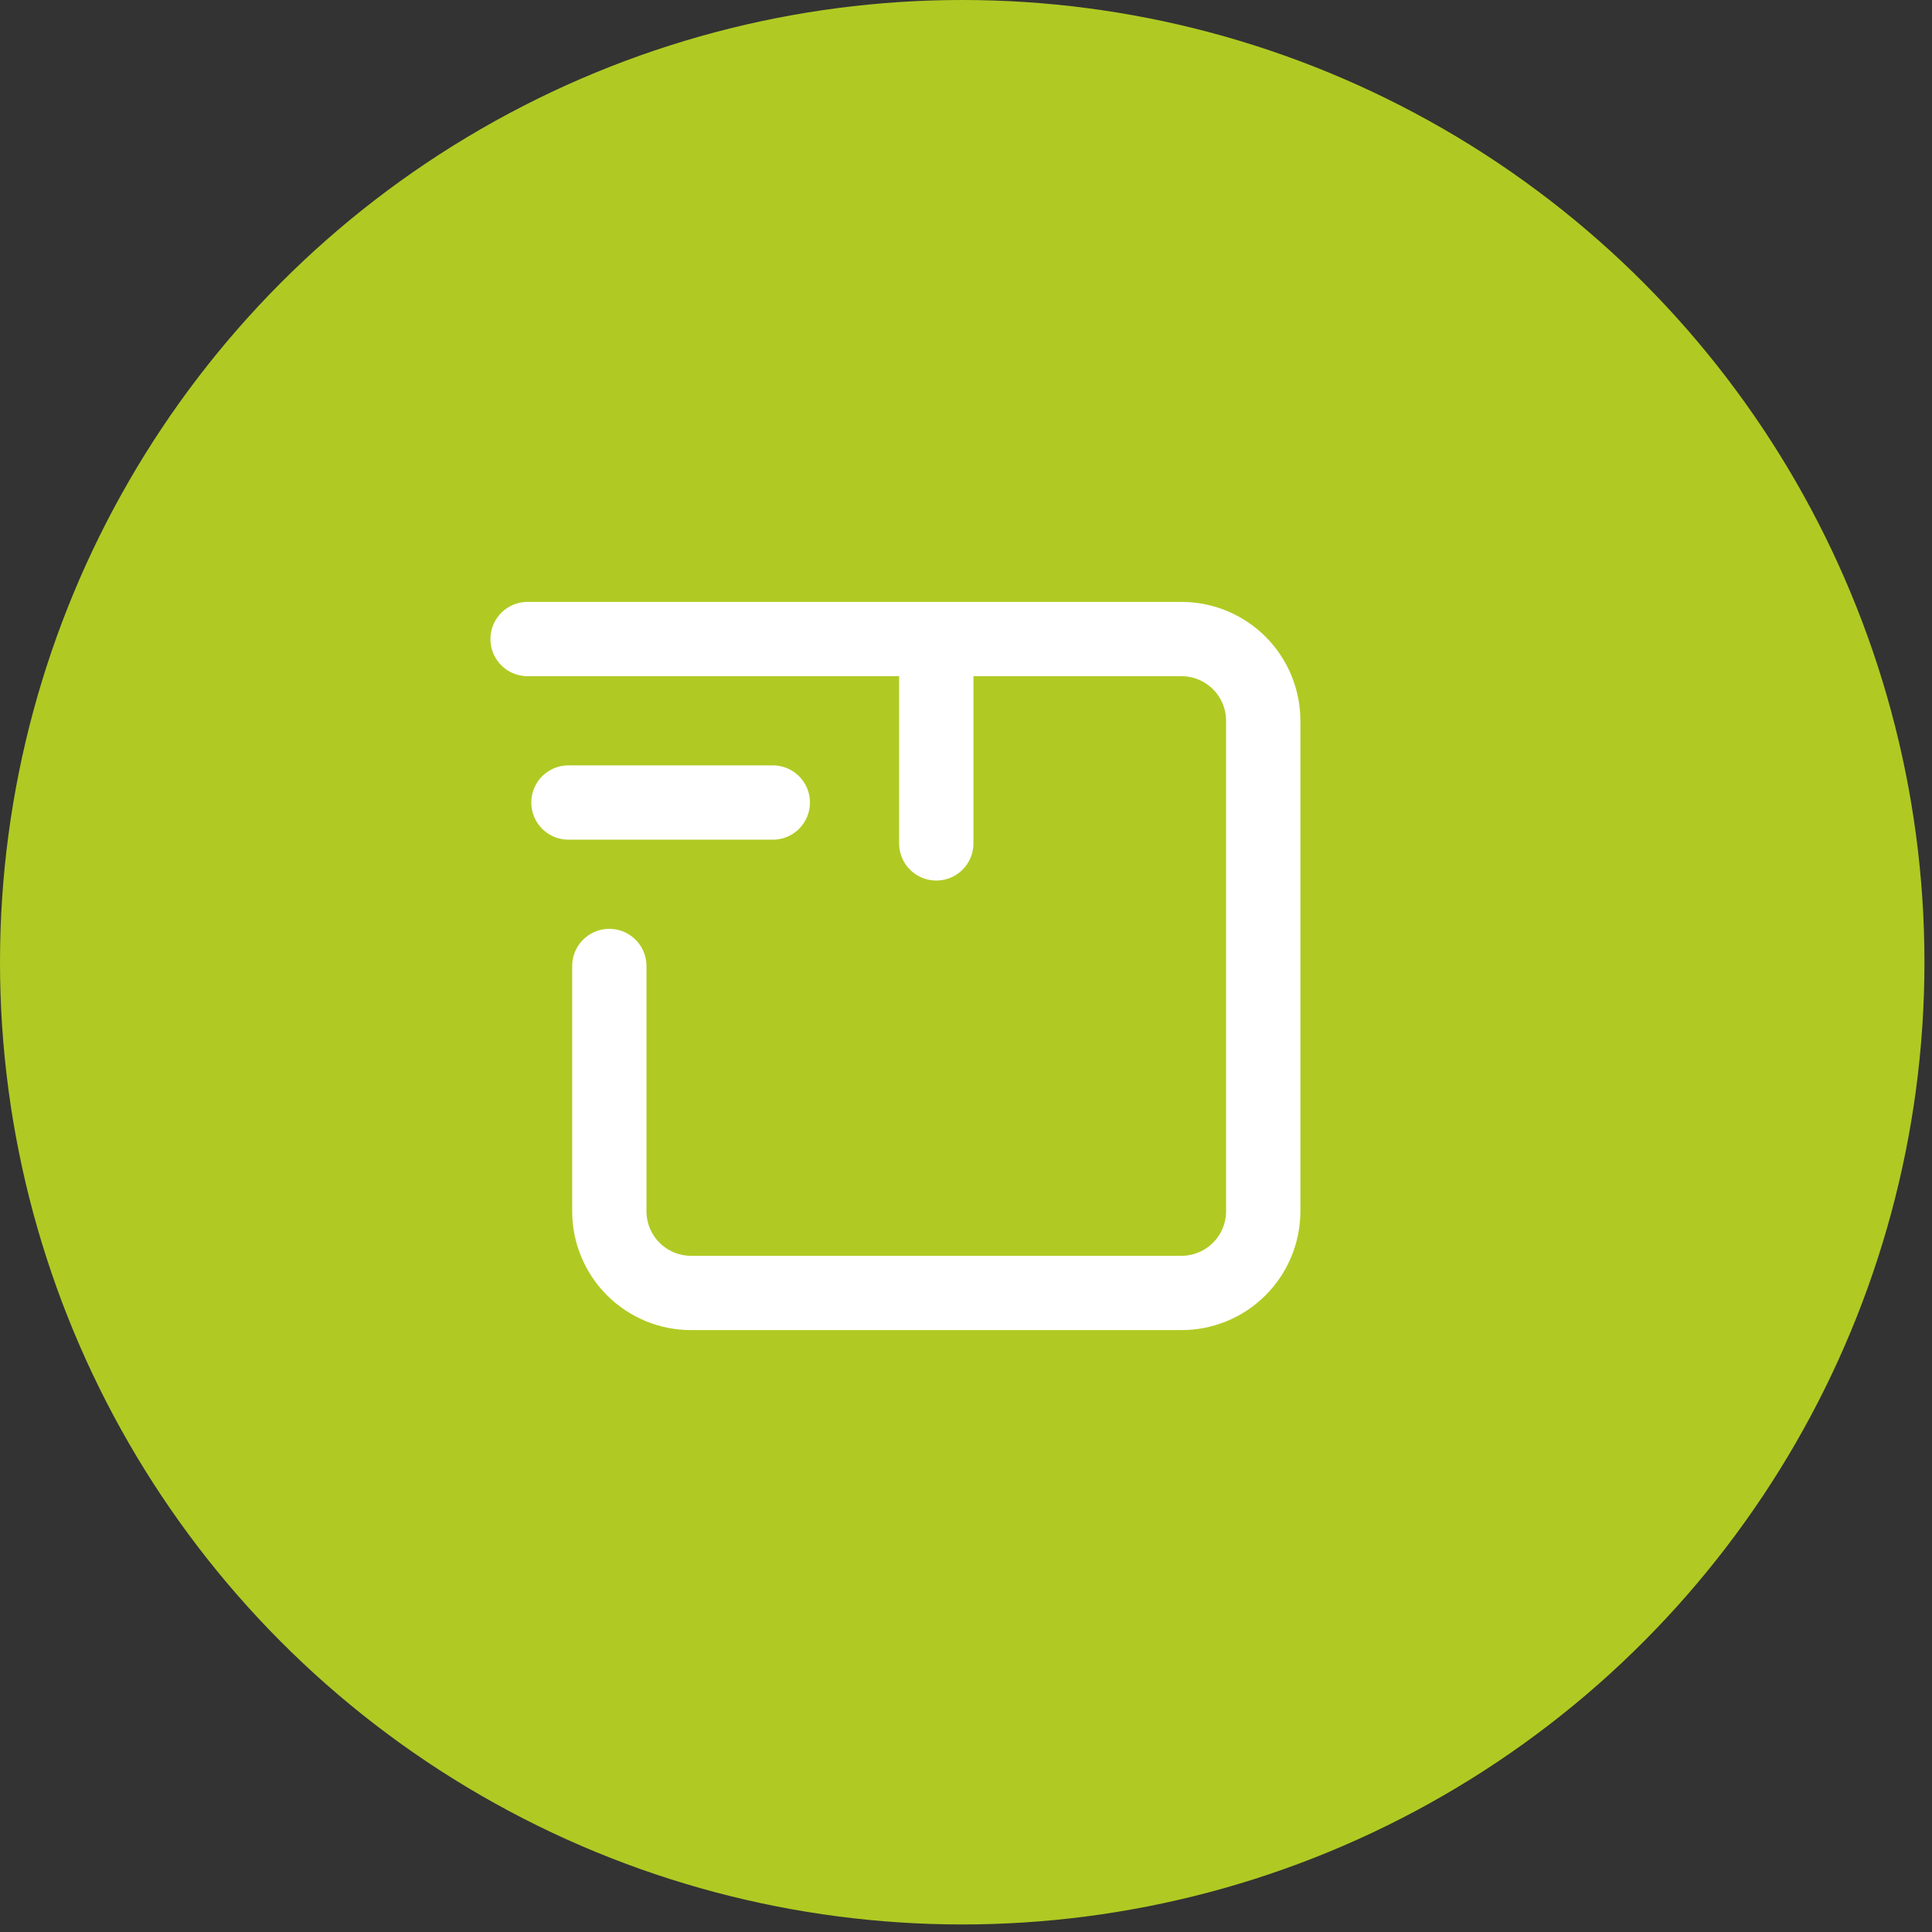 <?xml version="1.0" encoding="UTF-8"?> <svg xmlns="http://www.w3.org/2000/svg" width="65" height="65" viewBox="0 0 65 65" fill="none"><rect x="0" y="0" width="65" height="65" fill="#333333" stroke="none"/> <circle cx="32.373" cy="32.373" r="32.373" fill="#B0CA23"></circle> <path d="M17.75 21.5H39.75C40.479 21.5 41.179 21.79 41.694 22.305C42.21 22.821 42.5 23.521 42.5 24.25V40.75C42.5 41.479 42.21 42.179 41.694 42.694C41.179 43.21 40.479 43.5 39.75 43.5H23.25C22.521 43.5 21.821 43.21 21.305 42.694C20.79 42.179 20.5 41.479 20.5 40.75V32.5M31.5 28.375V21.5M26 27H19.125" stroke="white" stroke-width="2.5" stroke-linecap="round" stroke-linejoin="round"></path> </svg> 